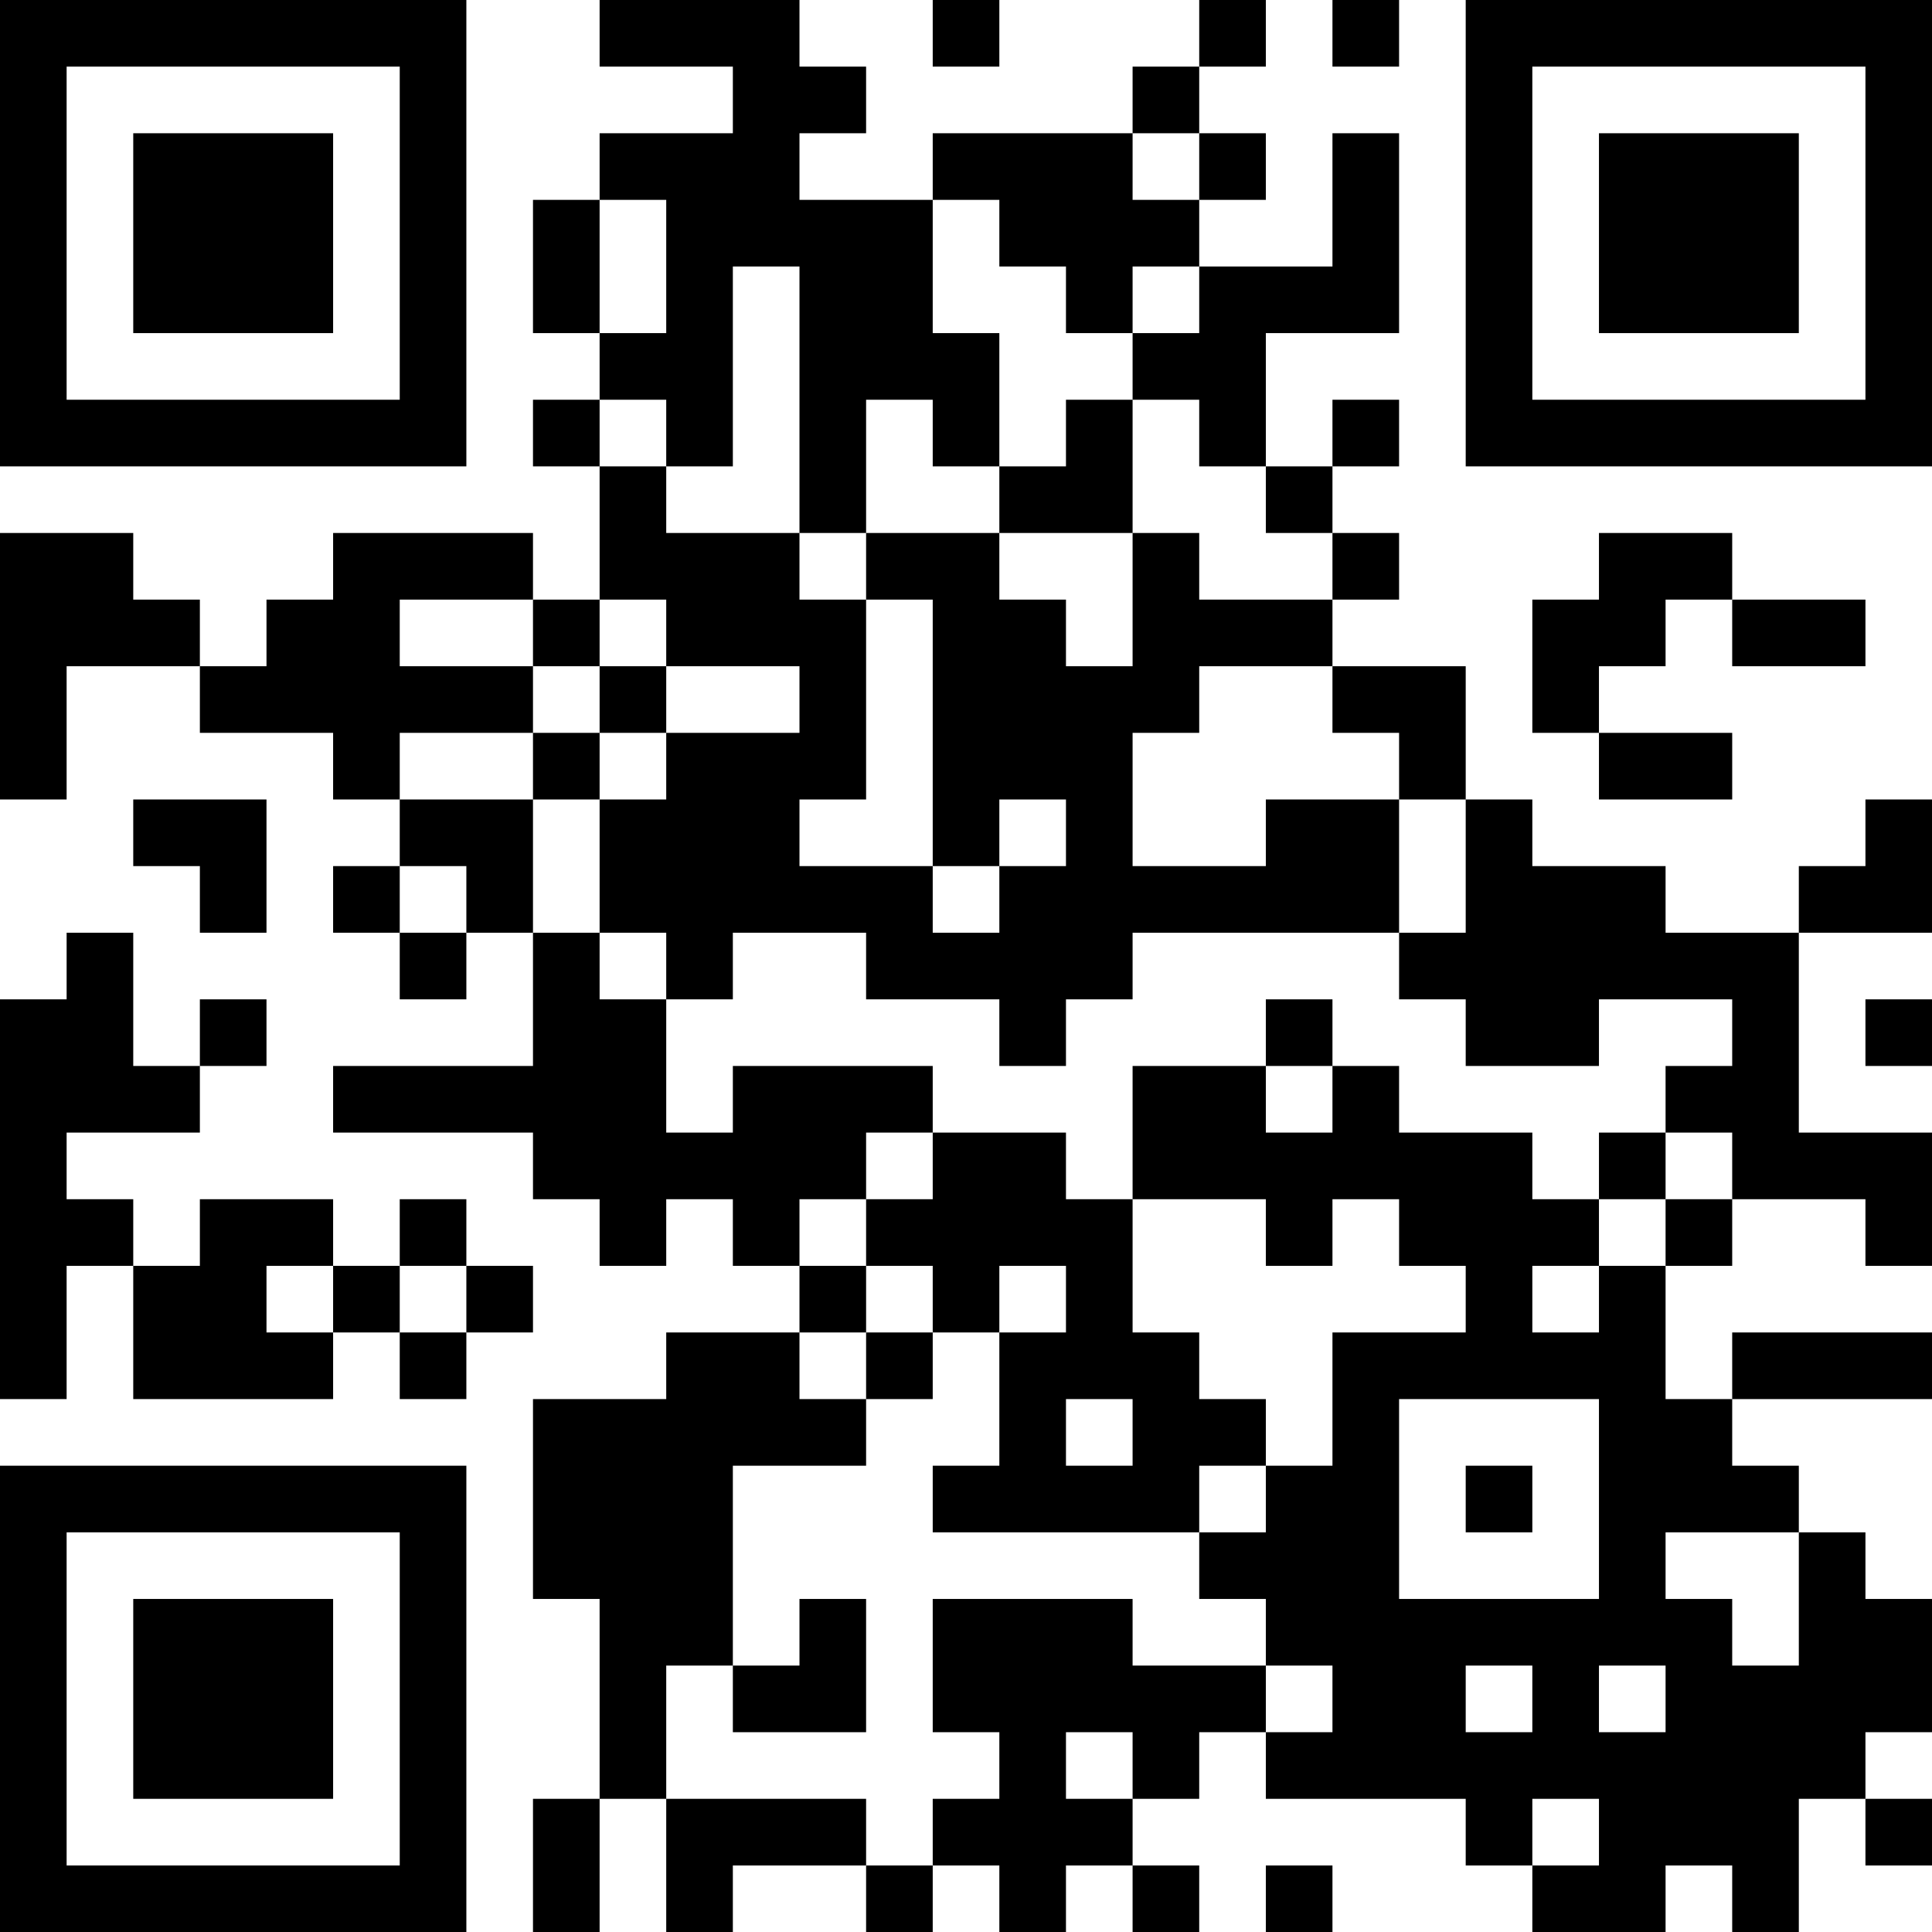 <?xml version="1.0" encoding="UTF-8"?>
<svg xmlns="http://www.w3.org/2000/svg" version="1.1" width="250" height="250" viewBox="0 0 250 250"><rect x="0" y="0" width="250" height="250" fill="#ffffff"/><g transform="scale(8.621)"><g transform="translate(0,0)"><path fill-rule="evenodd" d="M9 0L9 1L11 1L11 2L9 2L9 3L8 3L8 5L9 5L9 6L8 6L8 7L9 7L9 9L8 9L8 8L5 8L5 9L4 9L4 10L3 10L3 9L2 9L2 8L0 8L0 12L1 12L1 10L3 10L3 11L5 11L5 12L6 12L6 13L5 13L5 14L6 14L6 15L7 15L7 14L8 14L8 16L5 16L5 17L8 17L8 18L9 18L9 19L10 19L10 18L11 18L11 19L12 19L12 20L10 20L10 21L8 21L8 24L9 24L9 27L8 27L8 29L9 29L9 27L10 27L10 29L11 29L11 28L13 28L13 29L14 29L14 28L15 28L15 29L16 29L16 28L17 28L17 29L18 29L18 28L17 28L17 27L18 27L18 26L19 26L19 27L22 27L22 28L23 28L23 29L25 29L25 28L26 28L26 29L27 29L27 27L28 27L28 28L29 28L29 27L28 27L28 26L29 26L29 24L28 24L28 23L27 23L27 22L26 22L26 21L29 21L29 20L26 20L26 21L25 21L25 19L26 19L26 18L28 18L28 19L29 19L29 17L27 17L27 14L29 14L29 12L28 12L28 13L27 13L27 14L25 14L25 13L23 13L23 12L22 12L22 10L20 10L20 9L21 9L21 8L20 8L20 7L21 7L21 6L20 6L20 7L19 7L19 5L21 5L21 2L20 2L20 4L18 4L18 3L19 3L19 2L18 2L18 1L19 1L19 0L18 0L18 1L17 1L17 2L14 2L14 3L12 3L12 2L13 2L13 1L12 1L12 0ZM14 0L14 1L15 1L15 0ZM20 0L20 1L21 1L21 0ZM17 2L17 3L18 3L18 2ZM9 3L9 5L10 5L10 3ZM14 3L14 5L15 5L15 7L14 7L14 6L13 6L13 8L12 8L12 4L11 4L11 7L10 7L10 6L9 6L9 7L10 7L10 8L12 8L12 9L13 9L13 12L12 12L12 13L14 13L14 14L15 14L15 13L16 13L16 12L15 12L15 13L14 13L14 9L13 9L13 8L15 8L15 9L16 9L16 10L17 10L17 8L18 8L18 9L20 9L20 8L19 8L19 7L18 7L18 6L17 6L17 5L18 5L18 4L17 4L17 5L16 5L16 4L15 4L15 3ZM16 6L16 7L15 7L15 8L17 8L17 6ZM24 8L24 9L23 9L23 11L24 11L24 12L26 12L26 11L24 11L24 10L25 10L25 9L26 9L26 10L28 10L28 9L26 9L26 8ZM6 9L6 10L8 10L8 11L6 11L6 12L8 12L8 14L9 14L9 15L10 15L10 17L11 17L11 16L14 16L14 17L13 17L13 18L12 18L12 19L13 19L13 20L12 20L12 21L13 21L13 22L11 22L11 25L10 25L10 27L13 27L13 28L14 28L14 27L15 27L15 26L14 26L14 24L17 24L17 25L19 25L19 26L20 26L20 25L19 25L19 24L18 24L18 23L19 23L19 22L20 22L20 20L22 20L22 19L21 19L21 18L20 18L20 19L19 19L19 18L17 18L17 16L19 16L19 17L20 17L20 16L21 16L21 17L23 17L23 18L24 18L24 19L23 19L23 20L24 20L24 19L25 19L25 18L26 18L26 17L25 17L25 16L26 16L26 15L24 15L24 16L22 16L22 15L21 15L21 14L22 14L22 12L21 12L21 11L20 11L20 10L18 10L18 11L17 11L17 13L19 13L19 12L21 12L21 14L17 14L17 15L16 15L16 16L15 16L15 15L13 15L13 14L11 14L11 15L10 15L10 14L9 14L9 12L10 12L10 11L12 11L12 10L10 10L10 9L9 9L9 10L8 10L8 9ZM9 10L9 11L8 11L8 12L9 12L9 11L10 11L10 10ZM2 12L2 13L3 13L3 14L4 14L4 12ZM6 13L6 14L7 14L7 13ZM1 14L1 15L0 15L0 21L1 21L1 19L2 19L2 21L5 21L5 20L6 20L6 21L7 21L7 20L8 20L8 19L7 19L7 18L6 18L6 19L5 19L5 18L3 18L3 19L2 19L2 18L1 18L1 17L3 17L3 16L4 16L4 15L3 15L3 16L2 16L2 14ZM19 15L19 16L20 16L20 15ZM28 15L28 16L29 16L29 15ZM14 17L14 18L13 18L13 19L14 19L14 20L13 20L13 21L14 21L14 20L15 20L15 22L14 22L14 23L18 23L18 22L19 22L19 21L18 21L18 20L17 20L17 18L16 18L16 17ZM24 17L24 18L25 18L25 17ZM4 19L4 20L5 20L5 19ZM6 19L6 20L7 20L7 19ZM15 19L15 20L16 20L16 19ZM16 21L16 22L17 22L17 21ZM21 21L21 24L24 24L24 21ZM22 22L22 23L23 23L23 22ZM25 23L25 24L26 24L26 25L27 25L27 23ZM12 24L12 25L11 25L11 26L13 26L13 24ZM22 25L22 26L23 26L23 25ZM24 25L24 26L25 26L25 25ZM16 26L16 27L17 27L17 26ZM23 27L23 28L24 28L24 27ZM19 28L19 29L20 29L20 28ZM0 0L0 7L7 7L7 0ZM1 1L1 6L6 6L6 1ZM2 2L2 5L5 5L5 2ZM22 0L22 7L29 7L29 0ZM23 1L23 6L28 6L28 1ZM24 2L24 5L27 5L27 2ZM0 22L0 29L7 29L7 22ZM1 23L1 28L6 28L6 23ZM2 24L2 27L5 27L5 24Z" fill="#000000"/></g></g></svg>
